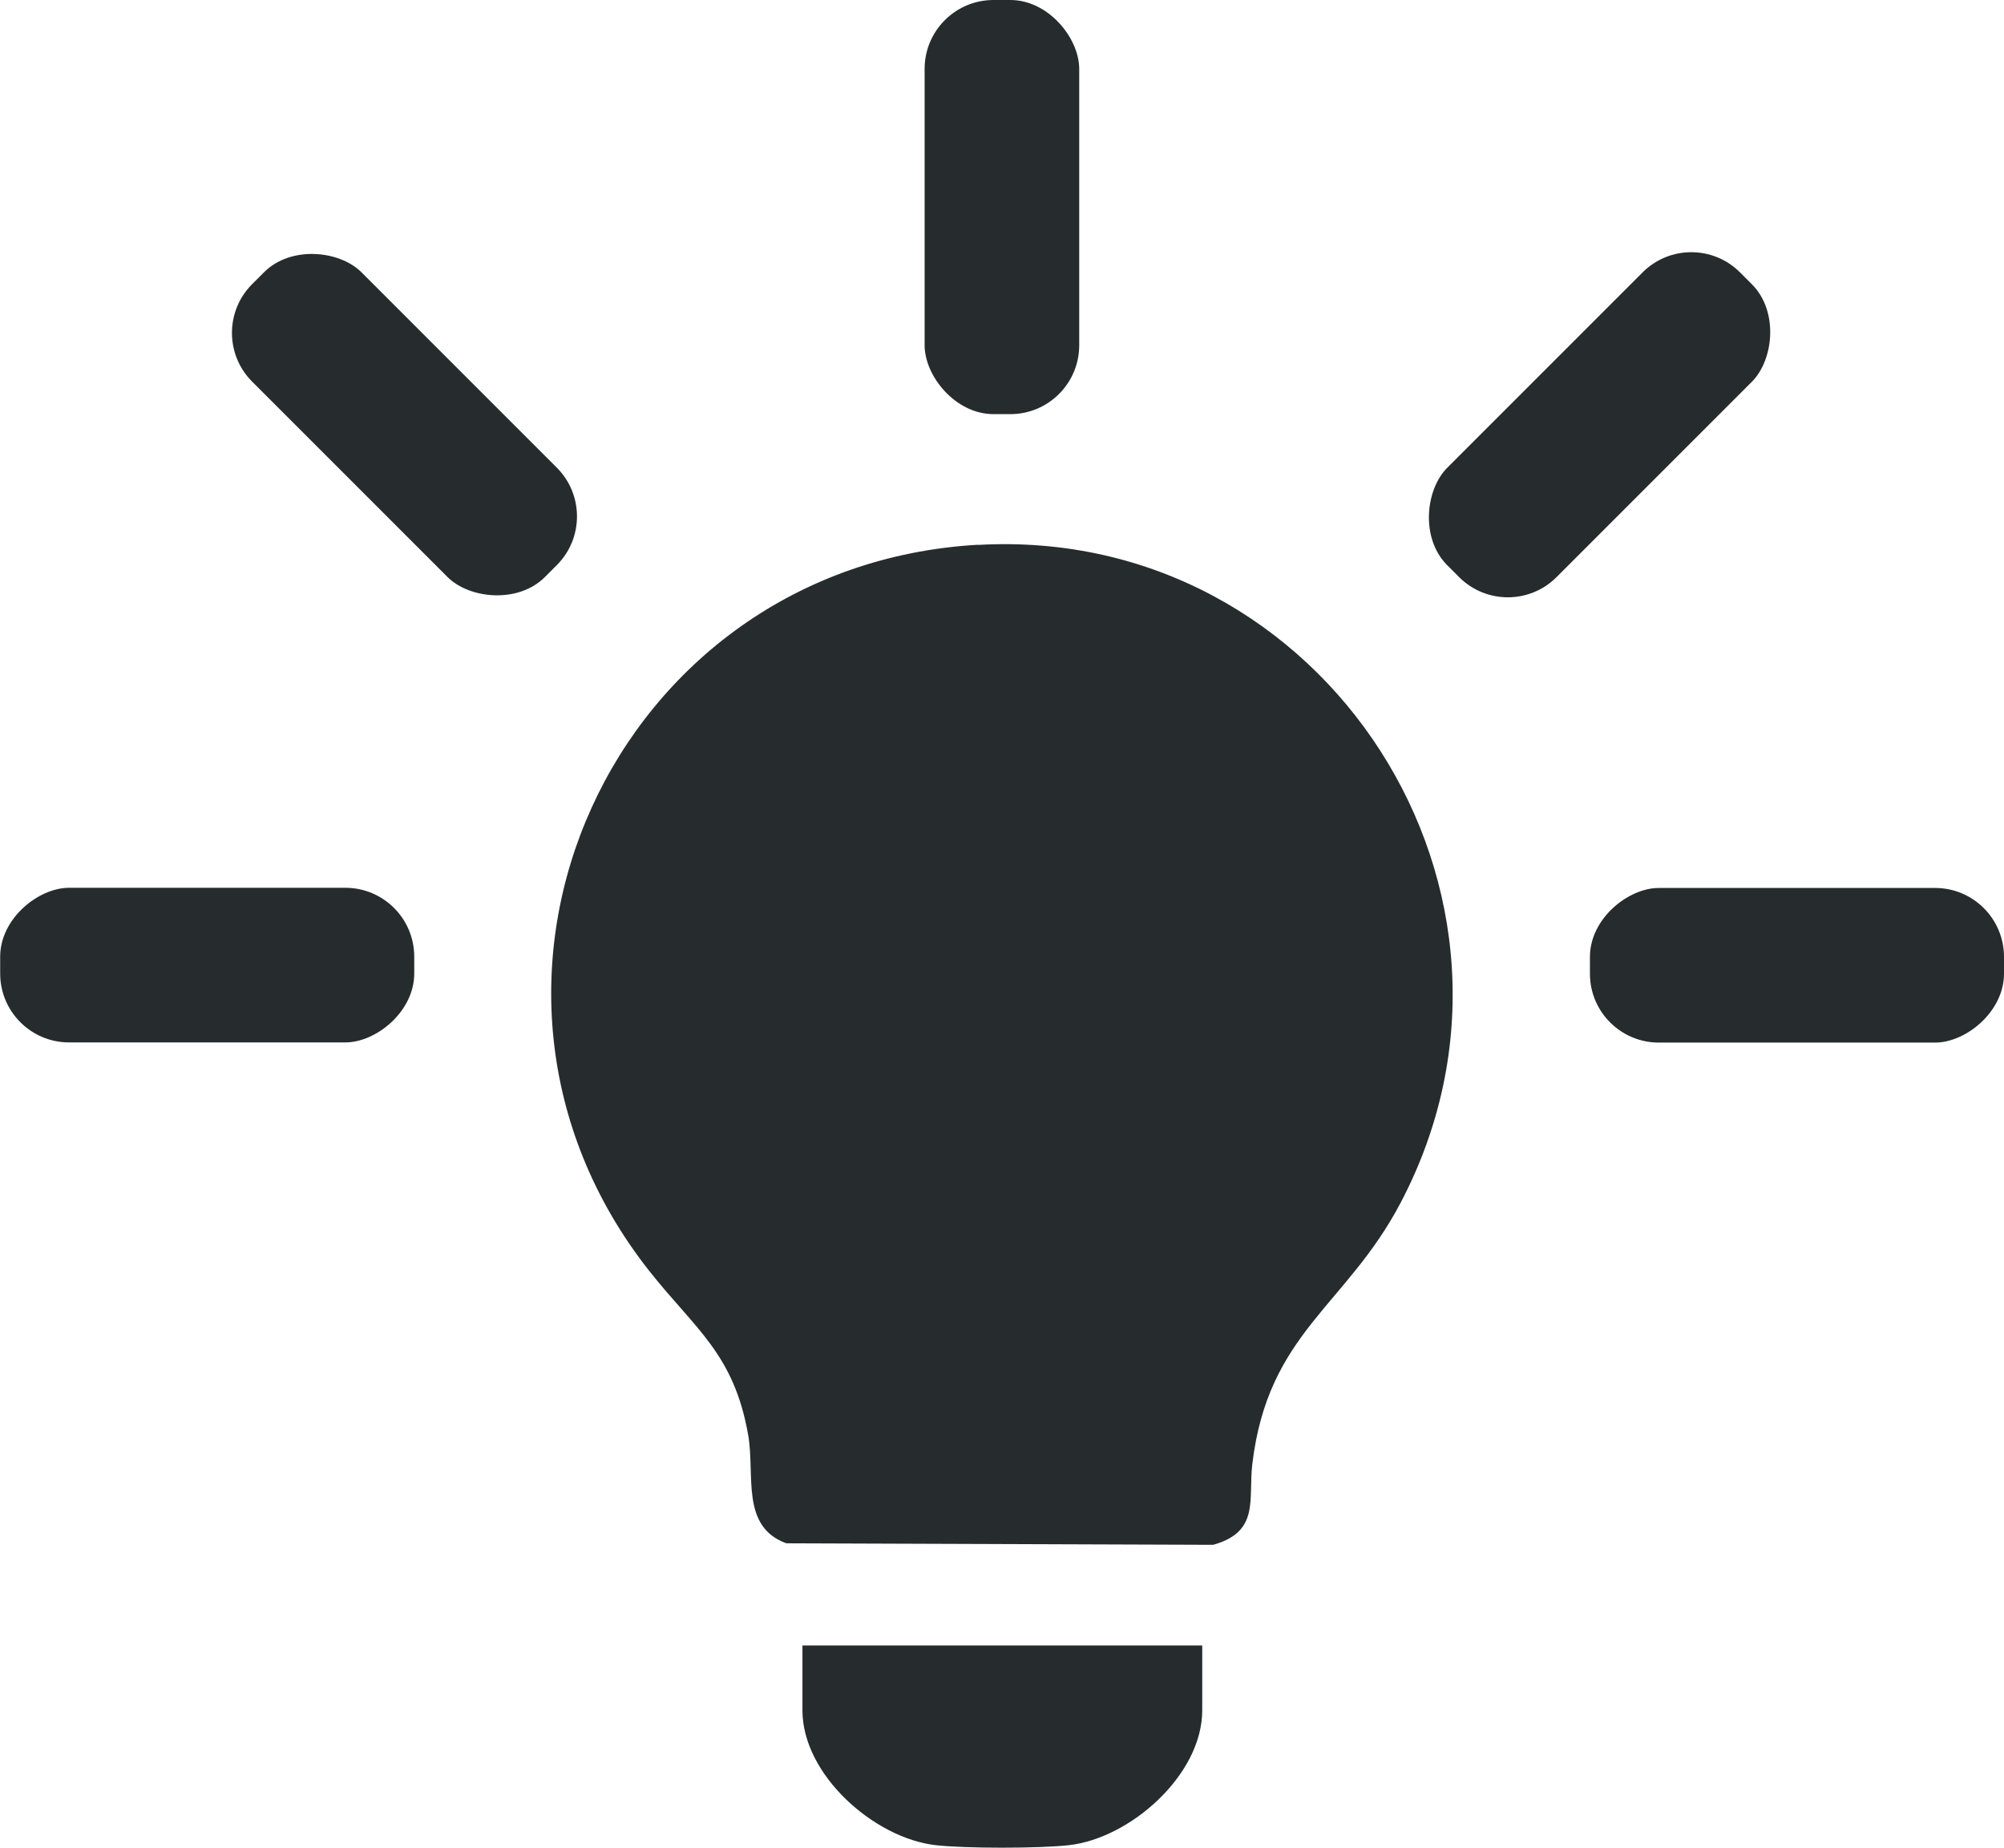 <?xml version="1.0" encoding="UTF-8"?>
<svg id="Layer_1" data-name="Layer 1" xmlns="http://www.w3.org/2000/svg" viewBox="0 0 119.25 109.93">
  <defs>
    <style>
      .cls-1 {
        fill: #262c2d;
      }
    </style>
  </defs>
  <g>
    <path class="cls-1" d="M55.68,109.78c-3.65-.41-7.93-4.18-7.93-8.02v-3.86h23.79v3.86c0,3.84-4.28,7.61-7.93,8.02-1.76.2-6.18.2-7.93,0Z"/>
    <path class="cls-1" d="M58.21,32.42c20.67-1.17,34.78,20.81,25.13,39.15-3.25,6.17-7.89,7.72-8.82,15.54-.25,2.08.47,4.02-2.33,4.8l-25.4-.09c-2.74-1-1.85-4.06-2.27-6.45-.85-4.83-3.14-6.28-5.89-9.76-13.49-17.11-2.17-41.97,19.58-43.2Z"/>
  </g>
  <rect class="cls-1" x="55.02" y="0" width="9.2" height="24.64" rx="4.1" ry="4.1"/>
  <rect class="cls-1" x="102.33" y="45.1" width="9.2" height="24.64" rx="4.1" ry="4.1" transform="translate(164.35 -49.5) rotate(90)"/>
  <rect class="cls-1" x="7.72" y="45.1" width="9.2" height="24.64" rx="4.1" ry="4.1" transform="translate(69.75 45.1) rotate(90)"/>
  <rect class="cls-1" x="19.46" y="12.95" width="9.2" height="24.64" rx="4.1" ry="4.1" transform="translate(58.95 26.12) rotate(135)"/>
  <rect class="cls-1" x="90.58" y="12.95" width="9.2" height="24.64" rx="4.1" ry="4.1" transform="translate(45.75 -59.9) rotate(45)"/>
</svg>